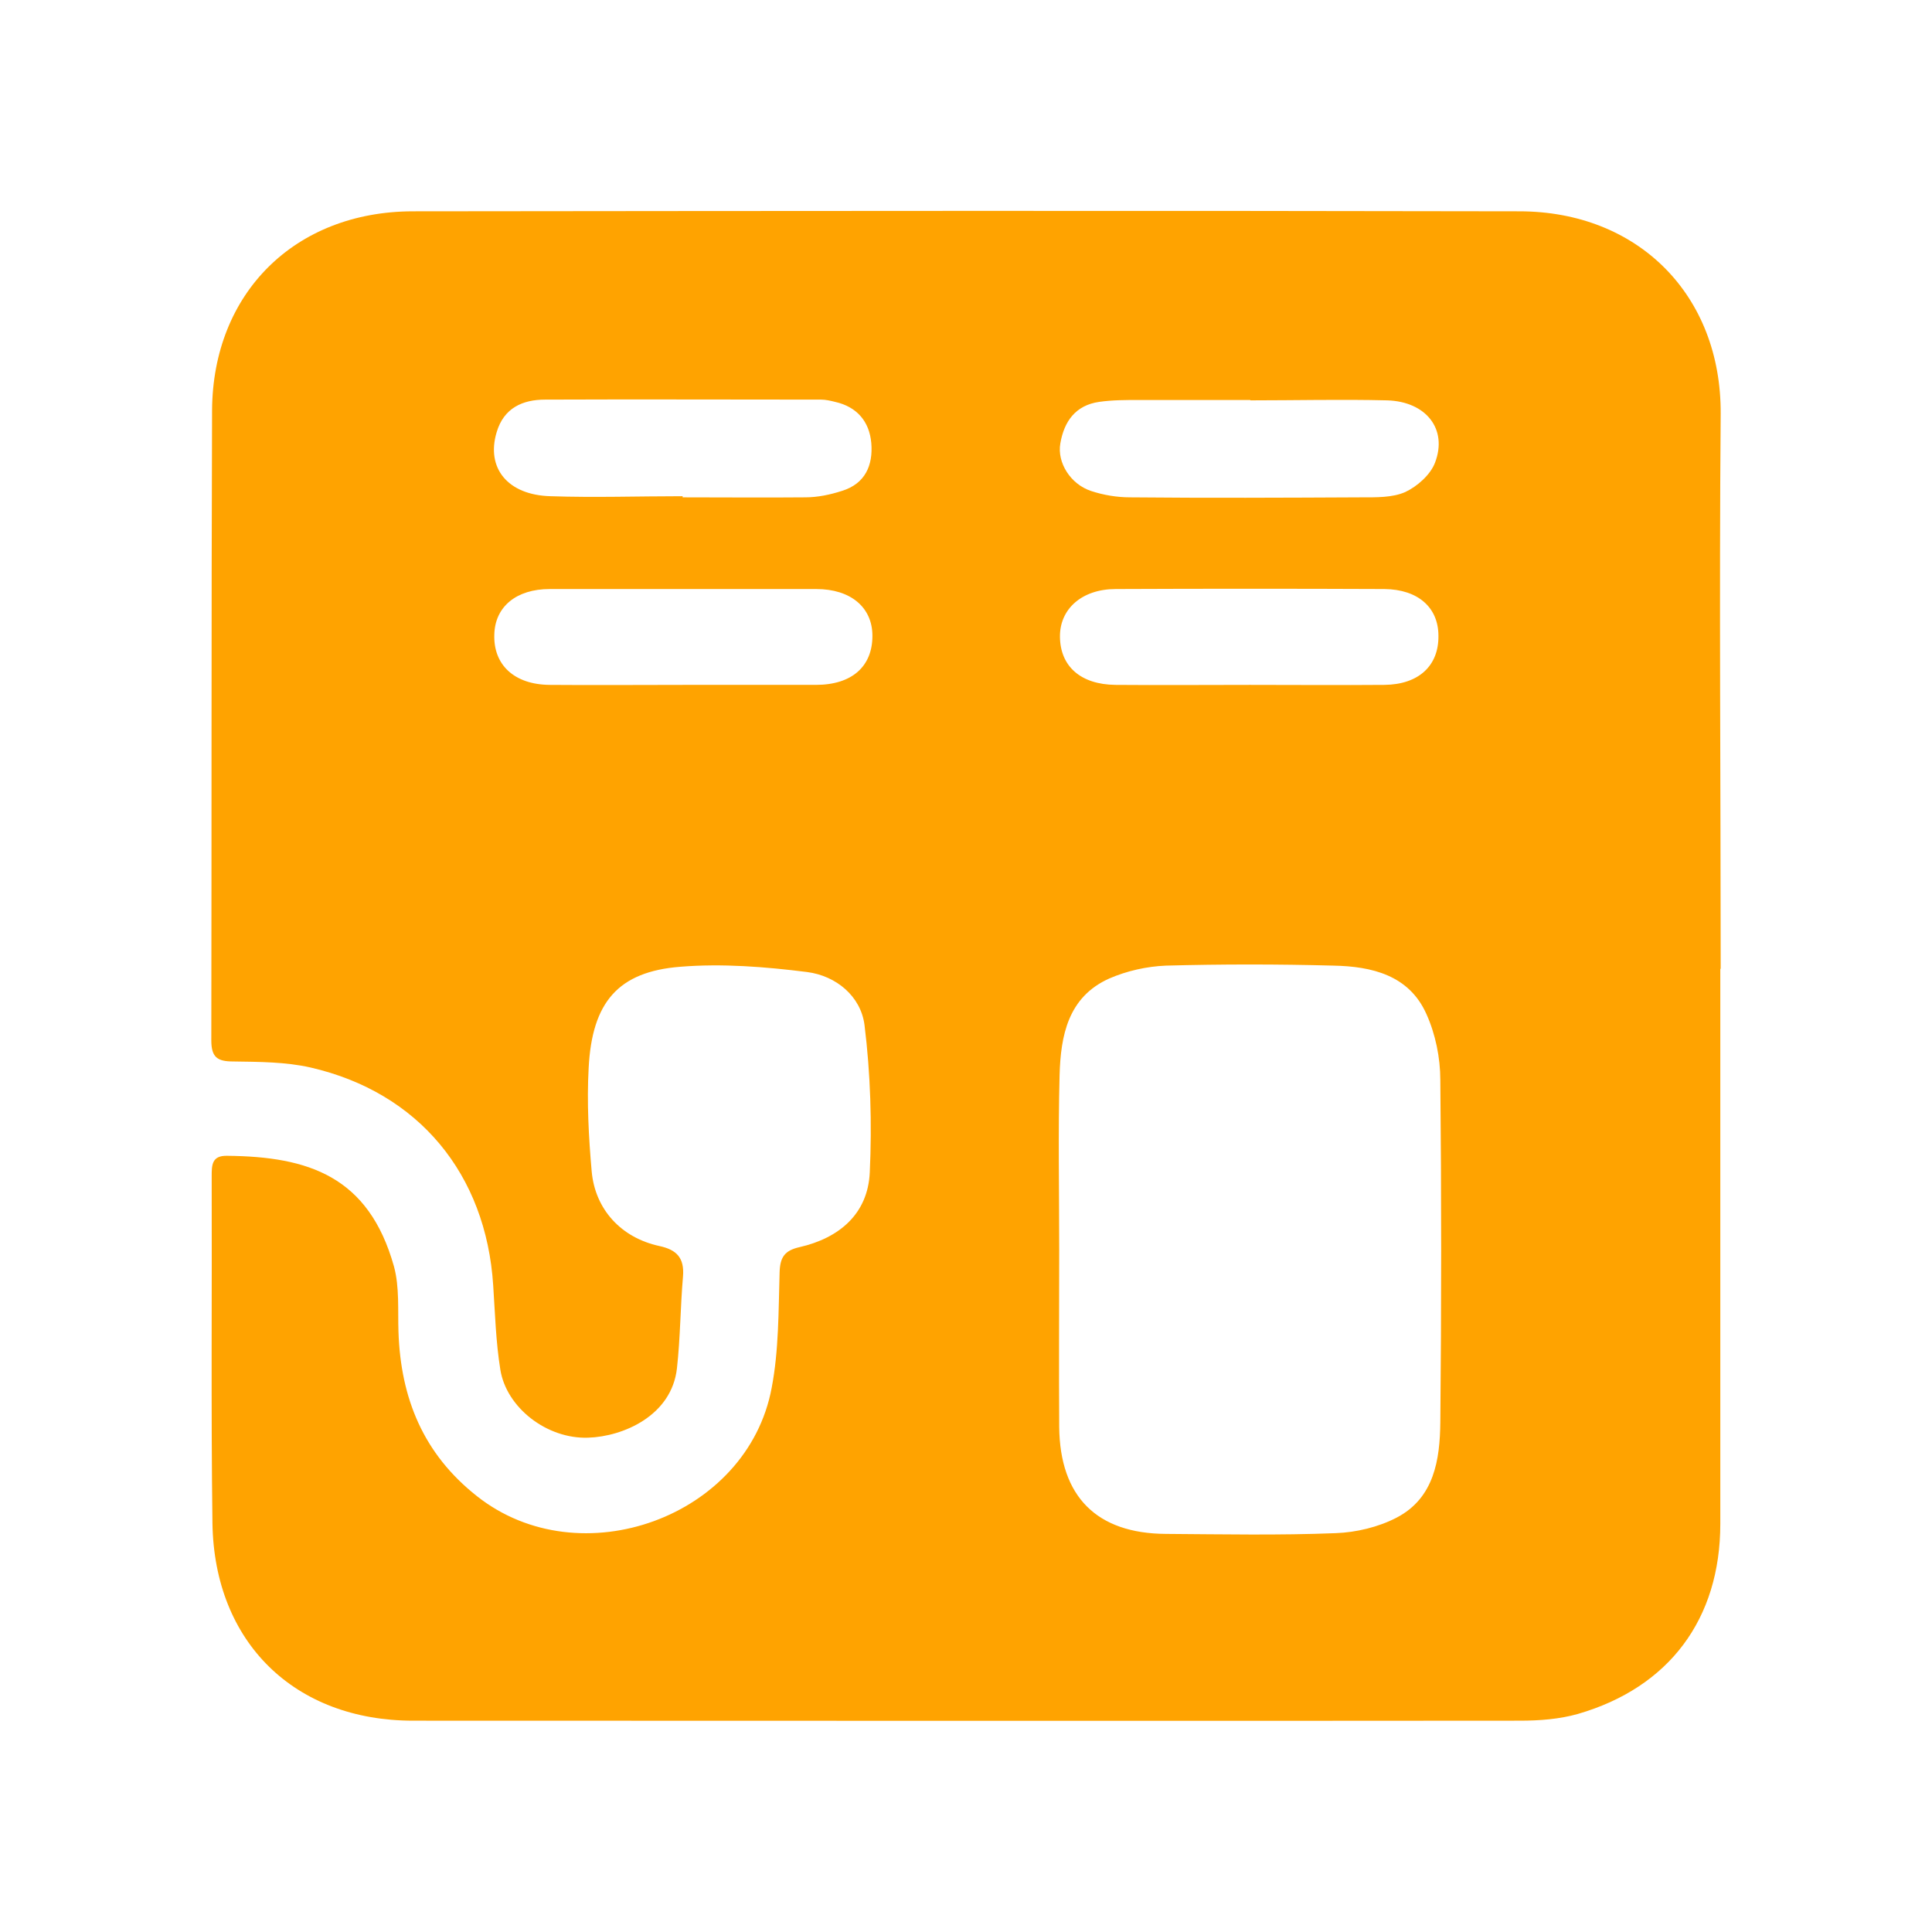 <?xml version="1.0" encoding="UTF-8"?> <svg xmlns="http://www.w3.org/2000/svg" version="1.1" viewBox="0 0 512 512"><defs><style> .cls-1 { fill: #ffa300; } </style></defs><g><g id="Laag_1"><path class="cls-1" d="M455.9,256.8c0,49,0,98,0,147,0,25.3-13.6,43.4-37.7,50.4-4.9,1.4-10.3,1.8-15.4,1.8-97.8.1-195.6,0-293.3,0-31.4,0-52.7-20.7-53.2-52.3-.4-30.6-.1-61.3-.2-92,0-2.9,0-5.5,4.1-5.4,21.5.2,37.5,5.4,44.2,29.3,1.5,5.5,1,11.6,1.2,17.4.6,17.6,6.6,32.3,20.8,43.5,27.3,21.6,71.7,5.6,78.1-28.7,1.9-9.9,1.8-20.3,2.1-30.5.1-4.1,1.3-5.9,5.3-6.8,10.5-2.4,18.1-8.8,18.6-19.8.6-13,.2-26.2-1.4-39.1-1-7.6-7.5-13-15.2-14-11.1-1.4-22.5-2.3-33.6-1.4-16.5,1.3-23.4,9.4-24.3,26.8-.5,9.1,0,18.3.8,27.4.9,10.1,7.8,17.6,17.9,19.8,4.7,1,6.7,3.2,6.3,8.1-.7,8.1-.7,16.2-1.6,24.3-1.4,12.6-14.3,18.1-23.5,18.4-11,.4-21.7-8-23.3-18-1.2-7.4-1.4-14.9-1.9-22.4-1.9-29.4-19.7-51.1-48.4-57.7-6.6-1.5-13.7-1.5-20.5-1.6-4.2,0-5.8-1.1-5.8-5.6.1-55.7,0-111.4.2-167,.2-31.1,22-52.6,53.1-52.7,97.8-.1,195.6-.2,293.3,0,31.5,0,53.6,22.2,53.4,53.7-.4,49,0,98,0,147ZM280.7,331.3c0,15.6-.1,31.3,0,46.9.2,18.4,9.9,28.2,28.3,28.3,15,.1,30,.4,45-.2,5.4-.2,11.3-1.6,16.1-4.1,10-5.2,11.5-15.4,11.6-25.3.3-30.2.3-60.5,0-90.7,0-5.9-1.3-12.2-3.7-17.5-4.6-10.3-14.5-12.6-24.6-12.8-14.8-.4-29.6-.4-44.4,0-5.1.2-10.4,1.4-15,3.4-11,4.9-12.9,15.2-13.2,25.6-.4,15.4-.1,30.9-.1,46.3ZM331.3,106h0c-9.8,0-19.6,0-29.4,0-3.5,0-7.1,0-10.6.5-6.3.9-9.3,5.2-10.3,11-.9,5.1,2.7,10.8,8.1,12.6,3.3,1.1,6.9,1.7,10.4,1.7,20.4.2,40.8.1,61.3,0,3.9,0,8.2.1,11.6-1.4,3.2-1.5,6.7-4.6,7.9-7.8,3.4-8.9-2.4-16.2-12.7-16.5-12.1-.3-24.2,0-36.2,0ZM180.9,131.8s0,0,0,0c10.8,0,21.7.1,32.5,0,3.3,0,6.6-.7,9.7-1.7,6.2-1.9,8.3-6.8,7.8-12.7-.5-5.7-3.8-9.6-9.6-10.9-1.2-.3-2.5-.6-3.7-.6-24.4,0-48.7-.1-73.1,0-6,0-11,2.2-12.9,8.7-2.8,9.4,2.9,16.6,14.3,16.9,11.7.4,23.3,0,35,0ZM331.3,181.5c11.9,0,23.7.1,35.6,0,9.1-.1,14.4-5.1,14.3-13,0-7.5-5.4-12.3-14.3-12.4-23.7-.1-47.5-.1-71.2,0-9,0-14.9,5.3-14.8,12.7.1,7.8,5.5,12.6,14.7,12.7,11.9.1,23.7,0,35.6,0ZM181.2,181.5c11.7,0,23.3,0,35,0,9.6,0,15-4.9,15-13,0-7.5-5.7-12.4-14.9-12.4-23.5,0-47.1,0-70.6,0-8.9,0-14.5,4.7-14.7,12-.3,8.1,5.3,13.3,14.6,13.4,11.9.1,23.7,0,35.6,0Z"></path></g></g></svg> 